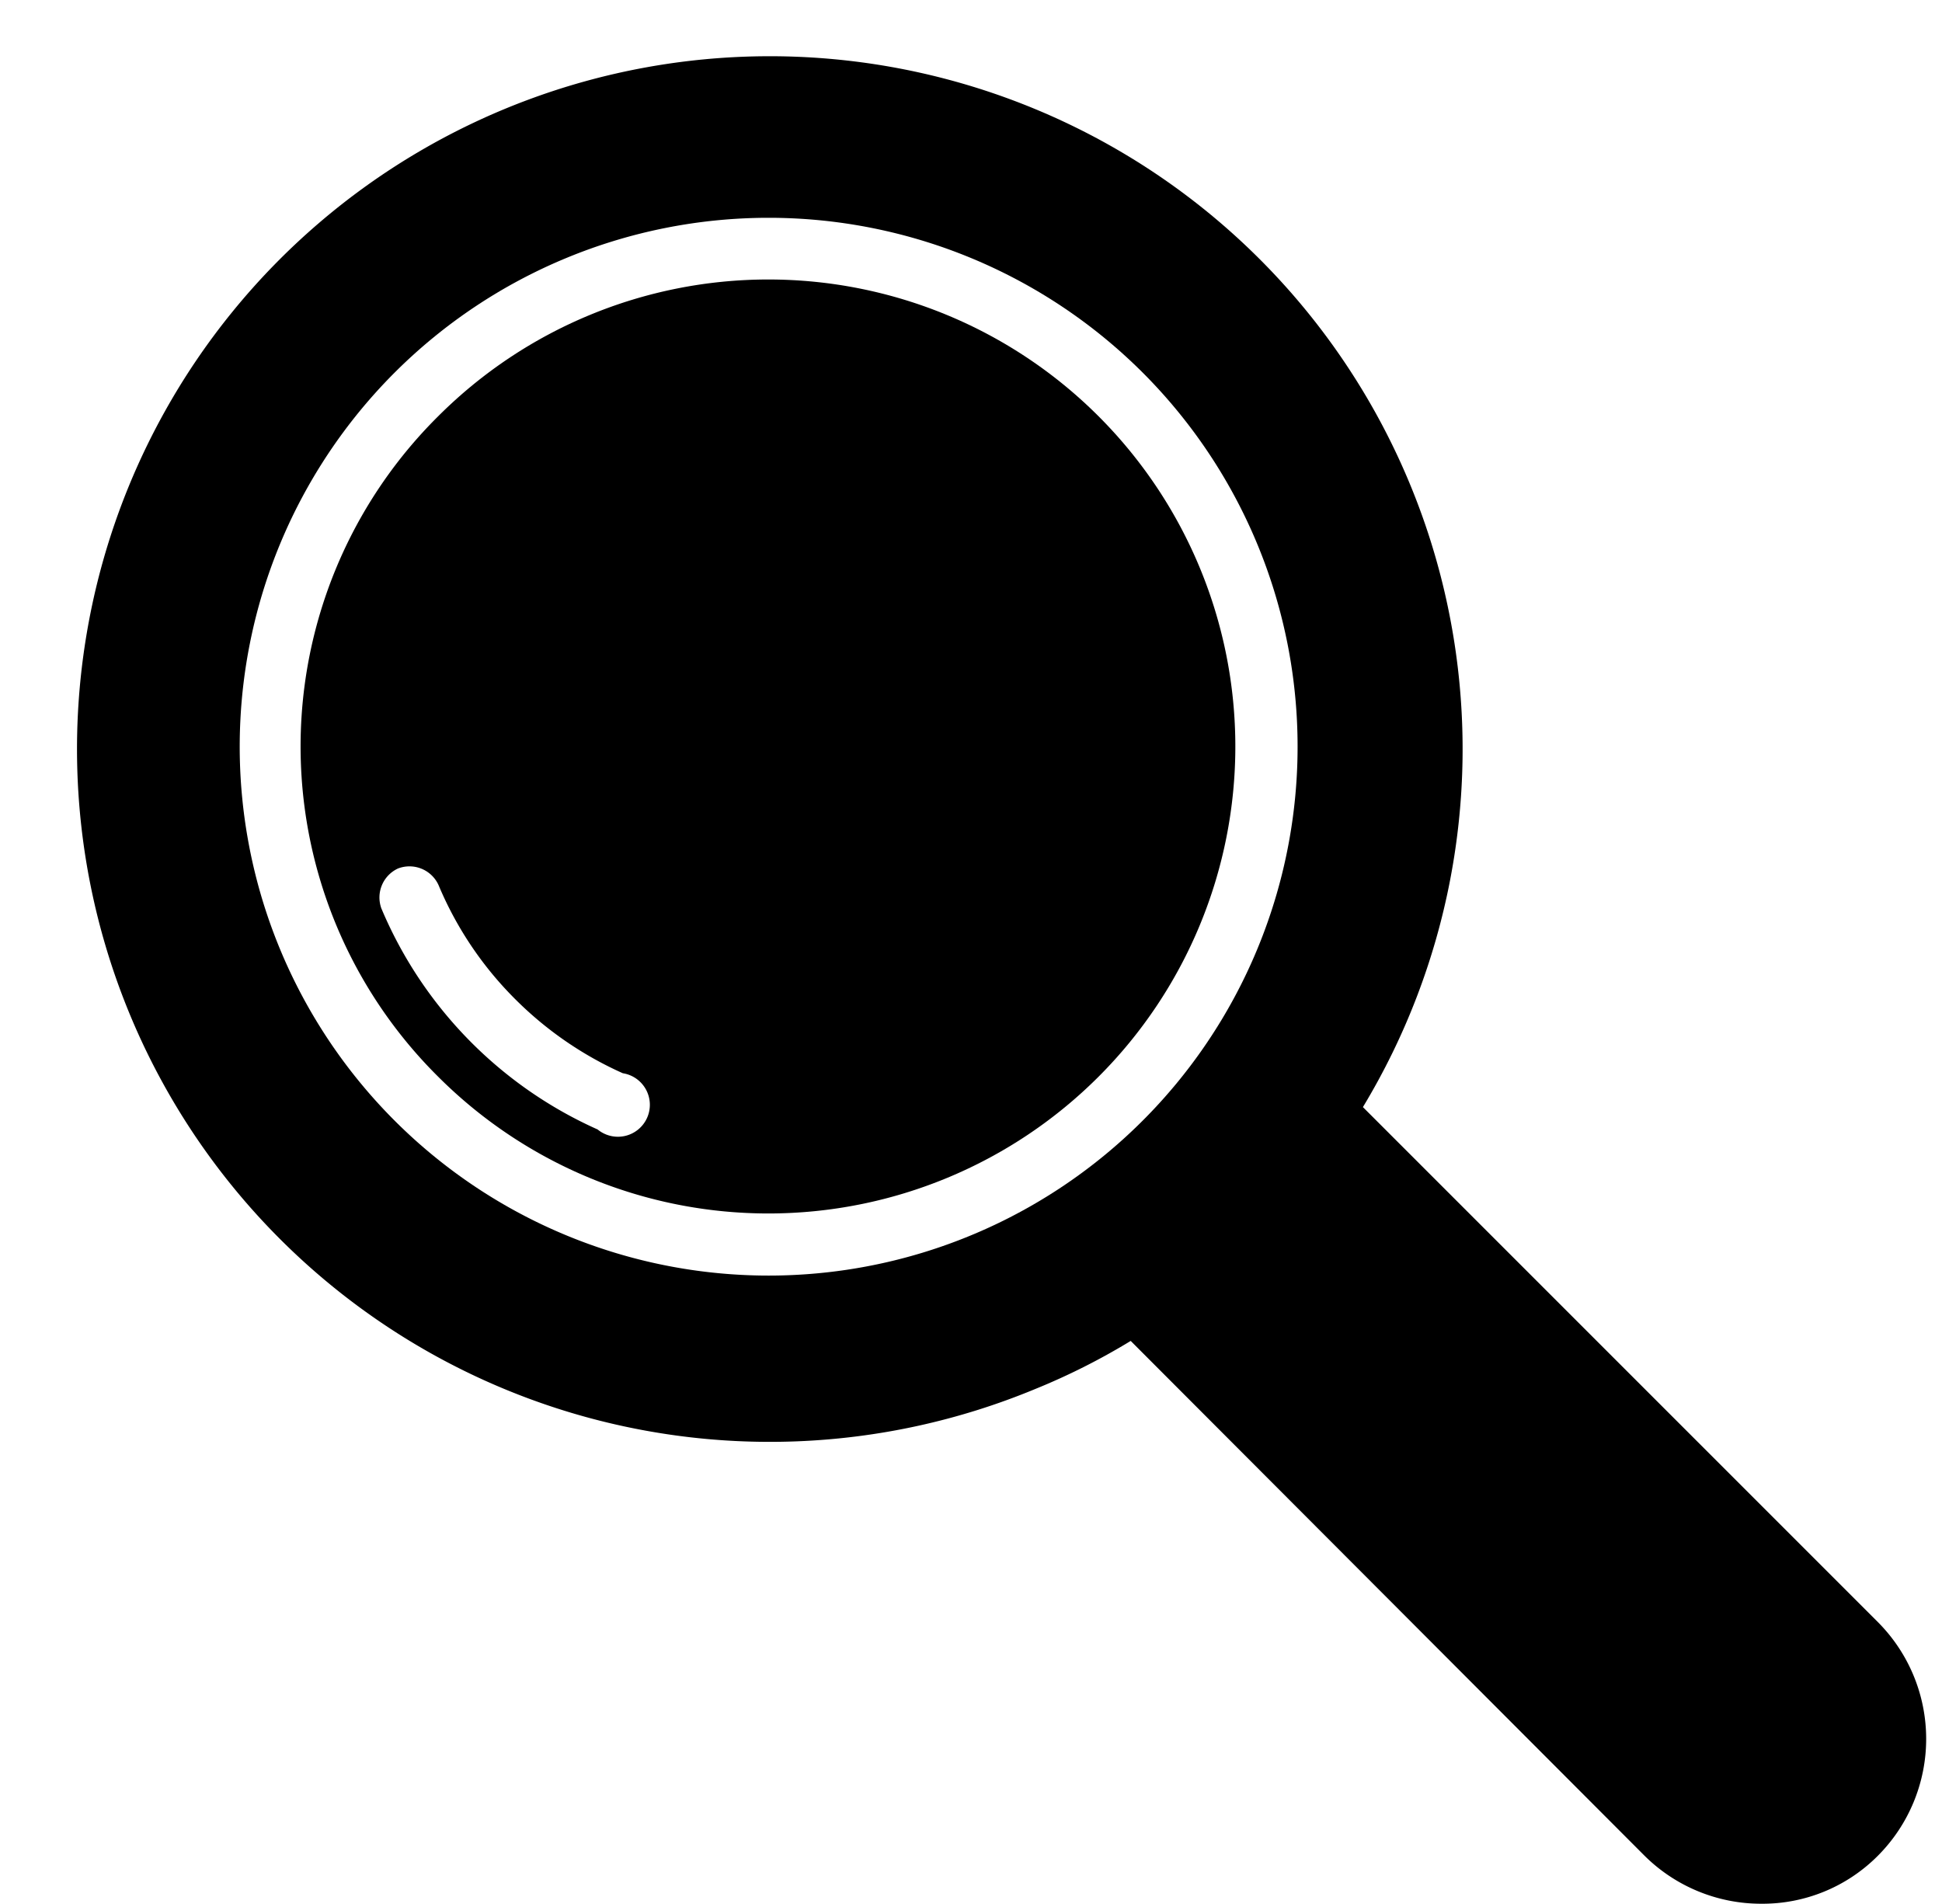 <?xml version="1.0" encoding="UTF-8"?>
<!DOCTYPE svg PUBLIC '-//W3C//DTD SVG 1.0//EN'
          'http://www.w3.org/TR/2001/REC-SVG-20010904/DTD/svg10.dtd'>
<svg data-name="Layer 2" height="59.6" preserveAspectRatio="xMidYMid meet" version="1.0" viewBox="0.7 1.4 60.8 59.6" width="60.8" xmlns="http://www.w3.org/2000/svg" xmlns:xlink="http://www.w3.org/1999/xlink" zoomAndPan="magnify"
><g id="change1_1"
  ><path d="M14.42,35.11a14.62,14.62,0,1,0,0-20.68A14.56,14.56,0,0,0,14.42,35.11Zm-1.26-6.52a1,1,0,0,1,1.27.52,11.08,11.08,0,0,0,2.41,3.58A11.23,11.23,0,0,0,20.2,35a1,1,0,1,1-.79,1.76,13.17,13.17,0,0,1-6.77-6.92A1,1,0,0,1,13.16,28.59Z"
  /></g
  ><g id="change1_2"
  ><path d="M43.37,36.06A21.69,21.69,0,1,0,33.1,44.89a20.72,20.72,0,0,0,3-1.51L52.18,59.49A5.18,5.18,0,0,0,55.84,61a5.09,5.09,0,0,0,3.65-1.5,5.18,5.18,0,0,0,0-7.32Zm-6.9-23a16.56,16.56,0,1,1-23.41,0A16.57,16.57,0,0,1,36.47,13.06Z"
  /></g
></svg
>

